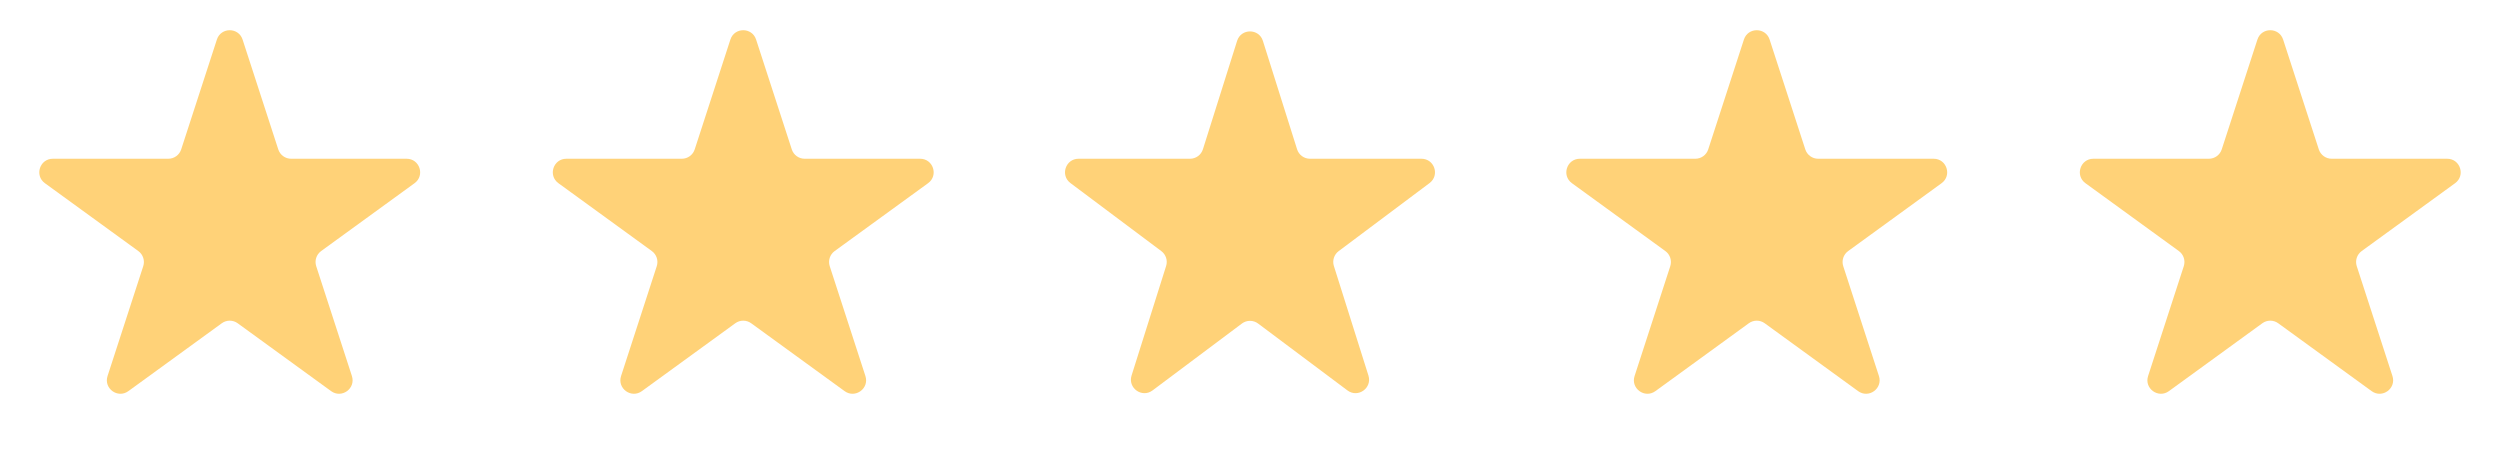 <svg xmlns="http://www.w3.org/2000/svg" width="185" height="34" viewBox="0 0 185 34" fill="none"><path d="M16.049 2.927C16.348 2.006 17.652 2.006 17.951 2.927L20.592 11.056C20.726 11.468 21.11 11.747 21.543 11.747L30.09 11.747C31.059 11.747 31.462 12.986 30.678 13.556L23.763 18.579C23.413 18.834 23.266 19.285 23.4 19.698L26.041 27.826C26.341 28.747 25.286 29.514 24.503 28.944L17.588 23.921C17.237 23.666 16.763 23.666 16.412 23.921L9.498 28.944C8.714 29.514 7.659 28.747 7.959 27.826L10.6 19.698C10.734 19.285 10.587 18.834 10.237 18.579L3.322 13.556C2.538 12.986 2.941 11.747 3.91 11.747L12.457 11.747C12.89 11.747 13.274 11.468 13.408 11.056L16.049 2.927Z" fill="#FFD278"></path><path d="M54.049 2.927C54.348 2.006 55.652 2.006 55.951 2.927L58.592 11.056C58.726 11.468 59.11 11.747 59.543 11.747L68.09 11.747C69.059 11.747 69.462 12.986 68.678 13.556L61.763 18.579C61.413 18.834 61.266 19.285 61.4 19.698L64.041 27.826C64.341 28.747 63.286 29.514 62.502 28.944L55.588 23.921C55.237 23.666 54.763 23.666 54.412 23.921L47.498 28.944C46.714 29.514 45.659 28.747 45.959 27.826L48.6 19.698C48.734 19.285 48.587 18.834 48.237 18.579L41.322 13.556C40.538 12.986 40.941 11.747 41.91 11.747L50.457 11.747C50.89 11.747 51.274 11.468 51.408 11.056L54.049 2.927Z" fill="#FFD278"></path><path d="M91.546 3.024C91.84 2.092 93.16 2.092 93.454 3.024L95.984 11.047C96.115 11.464 96.501 11.747 96.938 11.747L105.188 11.747C106.149 11.747 106.557 12.971 105.787 13.547L99.062 18.582C98.722 18.836 98.579 19.278 98.707 19.683L101.264 27.79C101.556 28.716 100.489 29.474 99.711 28.891L93.099 23.942C92.744 23.676 92.256 23.676 91.901 23.942L85.289 28.891C84.511 29.474 83.444 28.716 83.736 27.79L86.293 19.683C86.421 19.278 86.278 18.836 85.938 18.582L79.213 13.547C78.443 12.971 78.851 11.747 79.812 11.747L88.062 11.747C88.499 11.747 88.885 11.464 89.016 11.047L91.546 3.024Z" fill="#FFD278"></path><path d="M129.049 2.927C129.348 2.006 130.652 2.006 130.951 2.927L133.592 11.056C133.726 11.468 134.11 11.747 134.543 11.747L143.09 11.747C144.059 11.747 144.462 12.986 143.678 13.556L136.763 18.579C136.413 18.834 136.266 19.285 136.4 19.698L139.041 27.826C139.341 28.747 138.286 29.514 137.502 28.944L130.588 23.921C130.237 23.666 129.763 23.666 129.412 23.921L122.498 28.944C121.714 29.514 120.659 28.747 120.959 27.826L123.6 19.698C123.734 19.285 123.587 18.834 123.237 18.579L116.322 13.556C115.538 12.986 115.941 11.747 116.91 11.747L125.457 11.747C125.89 11.747 126.274 11.468 126.408 11.056L129.049 2.927Z" fill="#FFD278"></path><path d="M167.049 2.927C167.348 2.006 168.652 2.006 168.951 2.927L171.592 11.056C171.726 11.468 172.11 11.747 172.543 11.747L181.09 11.747C182.059 11.747 182.462 12.986 181.678 13.556L174.763 18.579C174.413 18.834 174.266 19.285 174.4 19.698L177.041 27.826C177.341 28.747 176.286 29.514 175.502 28.944L168.588 23.921C168.237 23.666 167.763 23.666 167.412 23.921L160.498 28.944C159.714 29.514 158.659 28.747 158.959 27.826L161.6 19.698C161.734 19.285 161.587 18.834 161.237 18.579L154.322 13.556C153.538 12.986 153.941 11.747 154.91 11.747L163.457 11.747C163.89 11.747 164.274 11.468 164.408 11.056L167.049 2.927Z" fill="#FFD278"></path></svg>